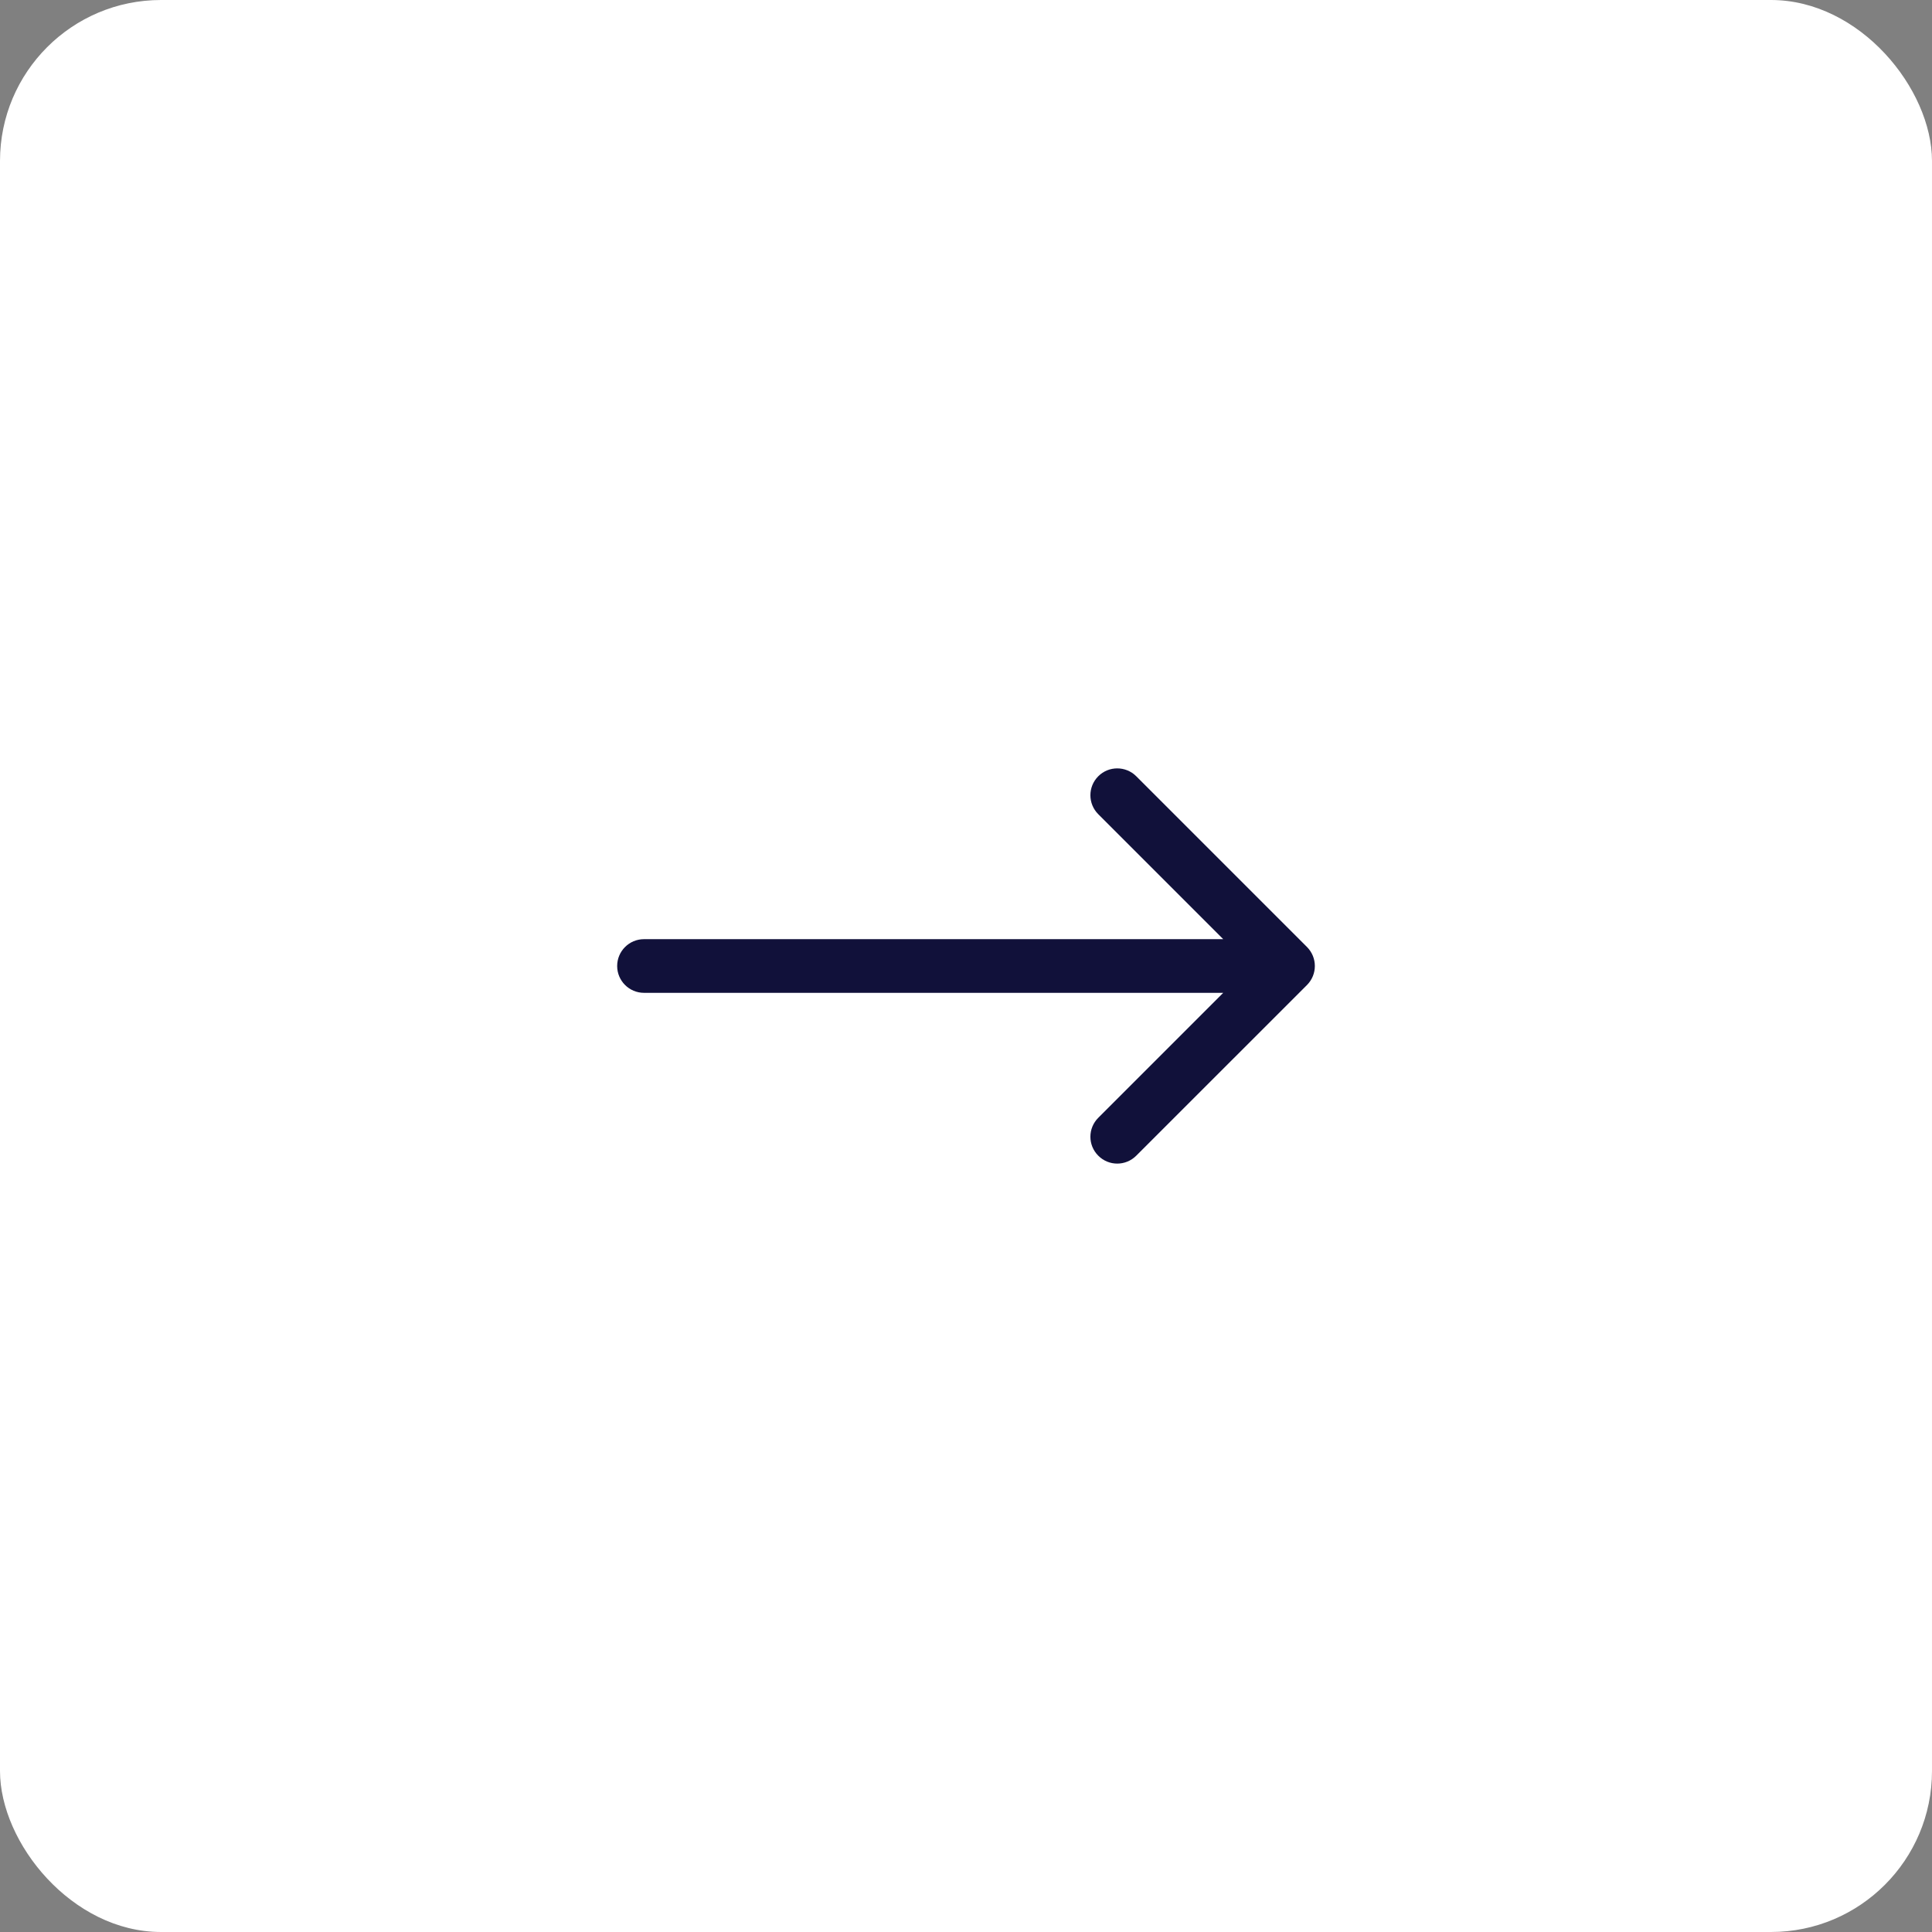 <?xml version="1.0" encoding="UTF-8"?> <svg xmlns="http://www.w3.org/2000/svg" width="36" height="36" viewBox="0 0 36 36" fill="none"><rect x="0" y="0" width="36" height="36" fill="#808080" stroke="none"/><rect width="36" height="36" rx="3" fill="white"></rect><path d="M12 17.5C11.724 17.5 11.5 17.724 11.5 18C11.5 18.276 11.724 18.5 12 18.5L12 18L12 17.5ZM24.354 18.354C24.549 18.158 24.549 17.842 24.354 17.646L21.172 14.464C20.976 14.269 20.66 14.269 20.465 14.464C20.269 14.66 20.269 14.976 20.465 15.172L23.293 18L20.465 20.828C20.269 21.024 20.269 21.34 20.465 21.535C20.66 21.731 20.976 21.731 21.172 21.535L24.354 18.354ZM12 18L12 18.5L24 18.5L24 18L24 17.5L12 17.5L12 18Z" fill="#11113A"></path></svg> 